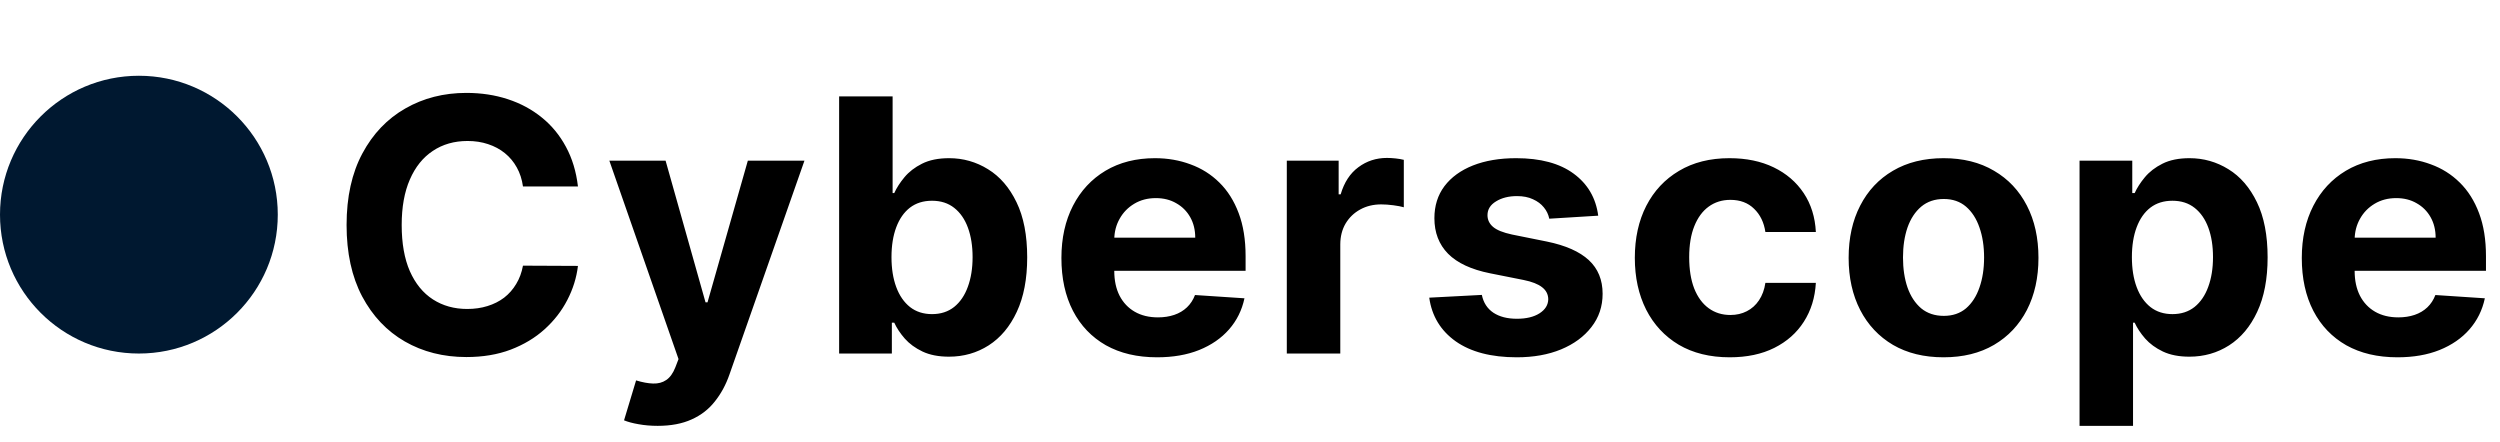 <?xml version="1.0" encoding="UTF-8"?> <svg xmlns="http://www.w3.org/2000/svg" width="198" height="35" viewBox="0 0 198 35" fill="none"> <circle cx="11" cy="17" r="11" fill="#001830"></circle> <path d="M45.774 14.766H41.419C41.34 14.202 41.177 13.702 40.932 13.264C40.687 12.82 40.372 12.442 39.987 12.131C39.603 11.819 39.159 11.581 38.655 11.415C38.158 11.249 37.618 11.166 37.034 11.166C35.98 11.166 35.062 11.428 34.28 11.952C33.498 12.469 32.891 13.224 32.46 14.219C32.029 15.206 31.814 16.406 31.814 17.818C31.814 19.27 32.029 20.49 32.46 21.477C32.898 22.465 33.508 23.211 34.29 23.715C35.072 24.218 35.977 24.47 37.004 24.47C37.581 24.47 38.115 24.394 38.605 24.241C39.102 24.089 39.543 23.867 39.928 23.575C40.312 23.277 40.63 22.916 40.882 22.491C41.141 22.067 41.32 21.583 41.419 21.04L45.774 21.06C45.662 21.994 45.38 22.896 44.929 23.764C44.485 24.626 43.885 25.398 43.129 26.081C42.38 26.757 41.486 27.294 40.445 27.692C39.411 28.083 38.241 28.278 36.935 28.278C35.118 28.278 33.495 27.867 32.063 27.046C30.637 26.224 29.511 25.034 28.682 23.476C27.86 21.918 27.449 20.032 27.449 17.818C27.449 15.598 27.867 13.708 28.702 12.151C29.537 10.593 30.671 9.406 32.102 8.591C33.534 7.769 35.145 7.358 36.935 7.358C38.115 7.358 39.209 7.524 40.216 7.855C41.23 8.187 42.129 8.67 42.911 9.307C43.693 9.937 44.329 10.709 44.82 11.624C45.317 12.538 45.635 13.586 45.774 14.766ZM52.089 33.727C51.552 33.727 51.048 33.684 50.577 33.598C50.113 33.519 49.729 33.416 49.424 33.29L50.378 30.128C50.876 30.28 51.323 30.363 51.721 30.376C52.125 30.39 52.473 30.297 52.765 30.098C53.063 29.899 53.305 29.561 53.491 29.084L53.739 28.438L48.261 12.727H52.715L55.877 23.943H56.036L59.228 12.727H63.712L57.776 29.651C57.491 30.473 57.103 31.188 56.613 31.798C56.129 32.415 55.516 32.889 54.773 33.22C54.031 33.558 53.136 33.727 52.089 33.727ZM66.459 28V7.636H70.695V15.293H70.824C71.01 14.882 71.278 14.464 71.63 14.04C71.988 13.609 72.452 13.251 73.022 12.966C73.599 12.674 74.314 12.528 75.17 12.528C76.283 12.528 77.311 12.82 78.252 13.403C79.193 13.98 79.946 14.852 80.509 16.018C81.073 17.178 81.354 18.634 81.354 20.384C81.354 22.087 81.079 23.526 80.529 24.699C79.985 25.866 79.243 26.75 78.302 27.354C77.367 27.95 76.32 28.249 75.16 28.249C74.338 28.249 73.638 28.113 73.062 27.841C72.492 27.569 72.024 27.228 71.66 26.817C71.295 26.399 71.017 25.978 70.824 25.554H70.635V28H66.459ZM70.606 20.364C70.606 21.272 70.732 22.064 70.984 22.74C71.235 23.416 71.6 23.943 72.077 24.321C72.555 24.692 73.135 24.878 73.817 24.878C74.507 24.878 75.09 24.689 75.567 24.311C76.045 23.927 76.406 23.396 76.651 22.72C76.903 22.037 77.029 21.252 77.029 20.364C77.029 19.482 76.906 18.706 76.661 18.037C76.416 17.367 76.055 16.844 75.577 16.466C75.1 16.088 74.513 15.899 73.817 15.899C73.128 15.899 72.545 16.081 72.067 16.446C71.597 16.811 71.235 17.328 70.984 17.997C70.732 18.667 70.606 19.456 70.606 20.364ZM91.641 28.298C90.07 28.298 88.718 27.98 87.584 27.344C86.457 26.701 85.589 25.793 84.979 24.619C84.369 23.439 84.064 22.044 84.064 20.433C84.064 18.862 84.369 17.483 84.979 16.297C85.589 15.11 86.447 14.186 87.554 13.523C88.668 12.86 89.974 12.528 91.472 12.528C92.479 12.528 93.417 12.691 94.286 13.016C95.161 13.334 95.923 13.814 96.573 14.457C97.229 15.1 97.739 15.909 98.104 16.884C98.469 17.851 98.651 18.985 98.651 20.284V21.447H85.754V18.822H94.663C94.663 18.213 94.531 17.672 94.266 17.202C94.001 16.731 93.633 16.363 93.162 16.098C92.698 15.826 92.158 15.69 91.541 15.69C90.898 15.69 90.328 15.839 89.831 16.138C89.341 16.43 88.956 16.824 88.678 17.321C88.399 17.812 88.257 18.358 88.25 18.962V21.457C88.25 22.213 88.389 22.866 88.668 23.416C88.953 23.966 89.354 24.391 89.871 24.689C90.388 24.987 91.001 25.136 91.71 25.136C92.181 25.136 92.612 25.07 93.003 24.938C93.394 24.805 93.729 24.606 94.007 24.341C94.286 24.076 94.498 23.751 94.644 23.366L98.561 23.625C98.362 24.566 97.955 25.388 97.338 26.091C96.728 26.787 95.94 27.331 94.972 27.722C94.011 28.106 92.9 28.298 91.641 28.298ZM101.915 28V12.727H106.021V15.392H106.181C106.459 14.444 106.926 13.728 107.583 13.244C108.239 12.754 108.994 12.508 109.85 12.508C110.062 12.508 110.29 12.522 110.536 12.548C110.781 12.575 110.996 12.611 111.182 12.658V16.416C110.983 16.357 110.708 16.303 110.357 16.257C110.005 16.211 109.684 16.188 109.392 16.188C108.769 16.188 108.212 16.323 107.722 16.595C107.238 16.86 106.853 17.232 106.568 17.709C106.29 18.186 106.151 18.736 106.151 19.359V28H101.915ZM126.579 17.082L122.702 17.321C122.635 16.99 122.493 16.691 122.274 16.426C122.055 16.154 121.767 15.939 121.409 15.78C121.058 15.614 120.637 15.531 120.146 15.531C119.49 15.531 118.936 15.671 118.486 15.949C118.035 16.221 117.809 16.585 117.809 17.043C117.809 17.407 117.955 17.715 118.247 17.967C118.539 18.219 119.039 18.421 119.748 18.574L122.513 19.131C123.997 19.436 125.104 19.926 125.834 20.602C126.563 21.278 126.927 22.167 126.927 23.267C126.927 24.268 126.632 25.146 126.042 25.902C125.459 26.658 124.657 27.248 123.636 27.672C122.622 28.09 121.452 28.298 120.126 28.298C118.104 28.298 116.494 27.877 115.294 27.035C114.101 26.187 113.401 25.034 113.196 23.575L117.362 23.357C117.488 23.973 117.793 24.444 118.277 24.768C118.761 25.087 119.381 25.246 120.136 25.246C120.879 25.246 121.475 25.103 121.926 24.818C122.383 24.526 122.615 24.152 122.622 23.695C122.615 23.31 122.453 22.995 122.135 22.75C121.817 22.498 121.326 22.306 120.663 22.173L118.018 21.646C116.527 21.348 115.416 20.831 114.687 20.095C113.965 19.359 113.604 18.421 113.604 17.281C113.604 16.3 113.869 15.455 114.399 14.746C114.936 14.037 115.688 13.49 116.656 13.105C117.631 12.721 118.771 12.528 120.077 12.528C122.006 12.528 123.523 12.936 124.631 13.751C125.744 14.567 126.394 15.677 126.579 17.082ZM136.995 28.298C135.431 28.298 134.085 27.967 132.958 27.304C131.838 26.634 130.976 25.706 130.373 24.52C129.776 23.333 129.478 21.968 129.478 20.423C129.478 18.859 129.78 17.487 130.383 16.307C130.993 15.12 131.858 14.195 132.978 13.533C134.098 12.863 135.431 12.528 136.975 12.528C138.308 12.528 139.474 12.77 140.475 13.254C141.476 13.738 142.268 14.418 142.852 15.293C143.435 16.168 143.757 17.195 143.816 18.375H139.819C139.706 17.613 139.408 17 138.924 16.535C138.447 16.065 137.82 15.829 137.045 15.829C136.389 15.829 135.815 16.009 135.325 16.366C134.841 16.718 134.463 17.232 134.191 17.908C133.919 18.584 133.784 19.402 133.784 20.364C133.784 21.338 133.916 22.167 134.181 22.849C134.453 23.532 134.834 24.053 135.325 24.41C135.815 24.768 136.389 24.947 137.045 24.947C137.529 24.947 137.963 24.848 138.347 24.649C138.739 24.45 139.06 24.162 139.312 23.784C139.57 23.4 139.74 22.939 139.819 22.402H143.816C143.75 23.569 143.432 24.596 142.862 25.484C142.298 26.366 141.519 27.055 140.525 27.553C139.531 28.05 138.354 28.298 136.995 28.298ZM153.929 28.298C152.384 28.298 151.049 27.97 149.922 27.314C148.801 26.651 147.936 25.73 147.327 24.55C146.717 23.363 146.412 21.988 146.412 20.423C146.412 18.846 146.717 17.467 147.327 16.287C147.936 15.1 148.801 14.179 149.922 13.523C151.049 12.86 152.384 12.528 153.929 12.528C155.473 12.528 156.806 12.86 157.926 13.523C159.053 14.179 159.921 15.1 160.531 16.287C161.141 17.467 161.446 18.846 161.446 20.423C161.446 21.988 161.141 23.363 160.531 24.55C159.921 25.73 159.053 26.651 157.926 27.314C156.806 27.97 155.473 28.298 153.929 28.298ZM153.949 25.017C154.651 25.017 155.238 24.818 155.709 24.421C156.179 24.016 156.534 23.466 156.773 22.77C157.018 22.074 157.14 21.282 157.14 20.393C157.14 19.505 157.018 18.713 156.773 18.017C156.534 17.321 156.179 16.771 155.709 16.366C155.238 15.962 154.651 15.76 153.949 15.76C153.239 15.76 152.643 15.962 152.159 16.366C151.682 16.771 151.32 17.321 151.075 18.017C150.836 18.713 150.717 19.505 150.717 20.393C150.717 21.282 150.836 22.074 151.075 22.77C151.32 23.466 151.682 24.016 152.159 24.421C152.643 24.818 153.239 25.017 153.949 25.017ZM164.7 33.727V12.727H168.876V15.293H169.065C169.251 14.882 169.519 14.464 169.871 14.04C170.229 13.609 170.693 13.251 171.263 12.966C171.839 12.674 172.555 12.528 173.41 12.528C174.524 12.528 175.551 12.82 176.493 13.403C177.434 13.98 178.186 14.852 178.75 16.018C179.313 17.178 179.595 18.634 179.595 20.384C179.595 22.087 179.32 23.526 178.77 24.699C178.226 25.866 177.484 26.75 176.542 27.354C175.608 27.95 174.56 28.249 173.4 28.249C172.578 28.249 171.879 28.113 171.302 27.841C170.732 27.569 170.265 27.228 169.9 26.817C169.536 26.399 169.257 25.978 169.065 25.554H168.936V33.727H164.7ZM168.846 20.364C168.846 21.272 168.972 22.064 169.224 22.74C169.476 23.416 169.841 23.943 170.318 24.321C170.795 24.692 171.375 24.878 172.058 24.878C172.747 24.878 173.331 24.689 173.808 24.311C174.285 23.927 174.647 23.396 174.892 22.72C175.144 22.037 175.27 21.252 175.27 20.364C175.27 19.482 175.147 18.706 174.902 18.037C174.657 17.367 174.295 16.844 173.818 16.466C173.341 16.088 172.754 15.899 172.058 15.899C171.369 15.899 170.785 16.081 170.308 16.446C169.837 16.811 169.476 17.328 169.224 17.997C168.972 18.667 168.846 19.456 168.846 20.364ZM189.879 28.298C188.308 28.298 186.956 27.98 185.822 27.344C184.695 26.701 183.827 25.793 183.217 24.619C182.607 23.439 182.302 22.044 182.302 20.433C182.302 18.862 182.607 17.483 183.217 16.297C183.827 15.11 184.685 14.186 185.792 13.523C186.906 12.86 188.212 12.528 189.71 12.528C190.718 12.528 191.656 12.691 192.524 13.016C193.399 13.334 194.161 13.814 194.811 14.457C195.467 15.1 195.978 15.909 196.342 16.884C196.707 17.851 196.889 18.985 196.889 20.284V21.447H183.993V18.822H192.902C192.902 18.213 192.769 17.672 192.504 17.202C192.239 16.731 191.871 16.363 191.4 16.098C190.936 15.826 190.396 15.69 189.78 15.69C189.137 15.69 188.567 15.839 188.069 16.138C187.579 16.43 187.194 16.824 186.916 17.321C186.638 17.812 186.495 18.358 186.488 18.962V21.457C186.488 22.213 186.628 22.866 186.906 23.416C187.191 23.966 187.592 24.391 188.109 24.689C188.626 24.987 189.239 25.136 189.949 25.136C190.419 25.136 190.85 25.07 191.241 24.938C191.632 24.805 191.967 24.606 192.246 24.341C192.524 24.076 192.736 23.751 192.882 23.366L196.8 23.625C196.601 24.566 196.193 25.388 195.577 26.091C194.967 26.787 194.178 27.331 193.21 27.722C192.249 28.106 191.139 28.298 189.879 28.298Z" fill="black"></path> </svg> 